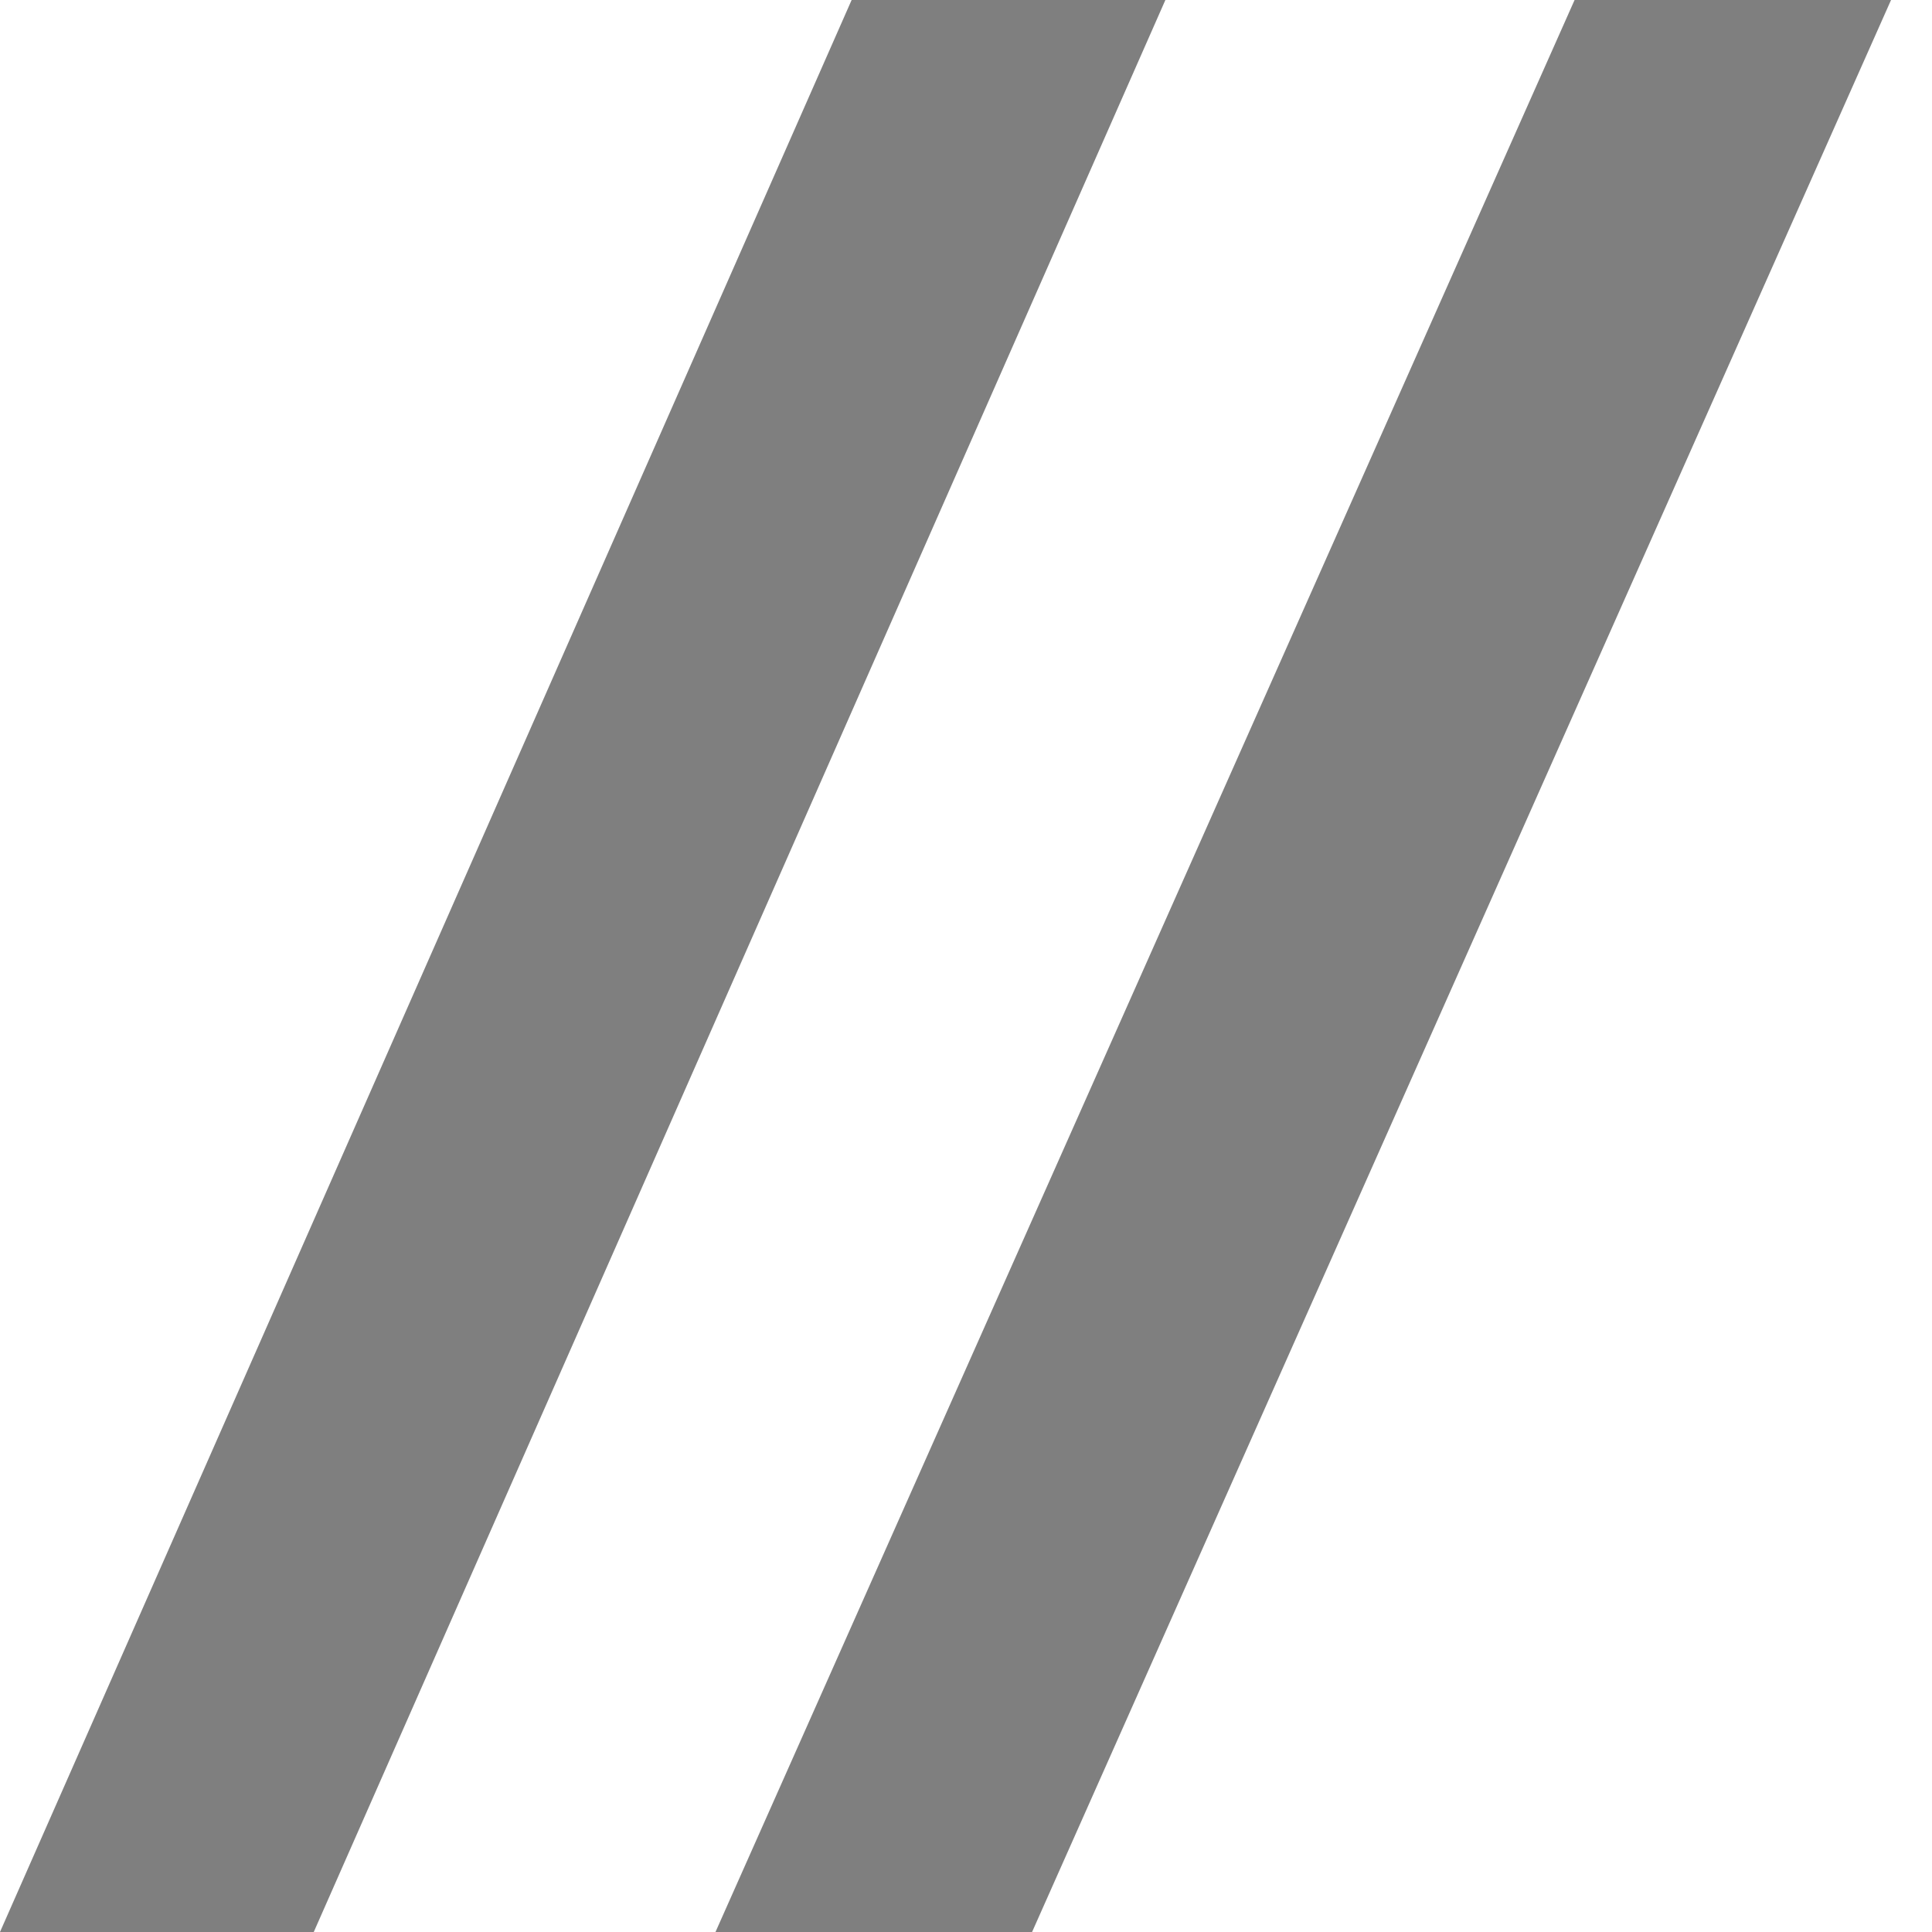 <svg width="15" height="15" viewBox="0 0 15 15" fill="none" xmlns="http://www.w3.org/2000/svg">
<g opacity="0.5">
<path d="M8.013 15L14.682 0H12.225L5.555 15H8.013Z" fill="black"/>
<path d="M2.436 15L9.048 0H6.612L0 15H2.436Z" fill="black"/>
</g>
</svg>
